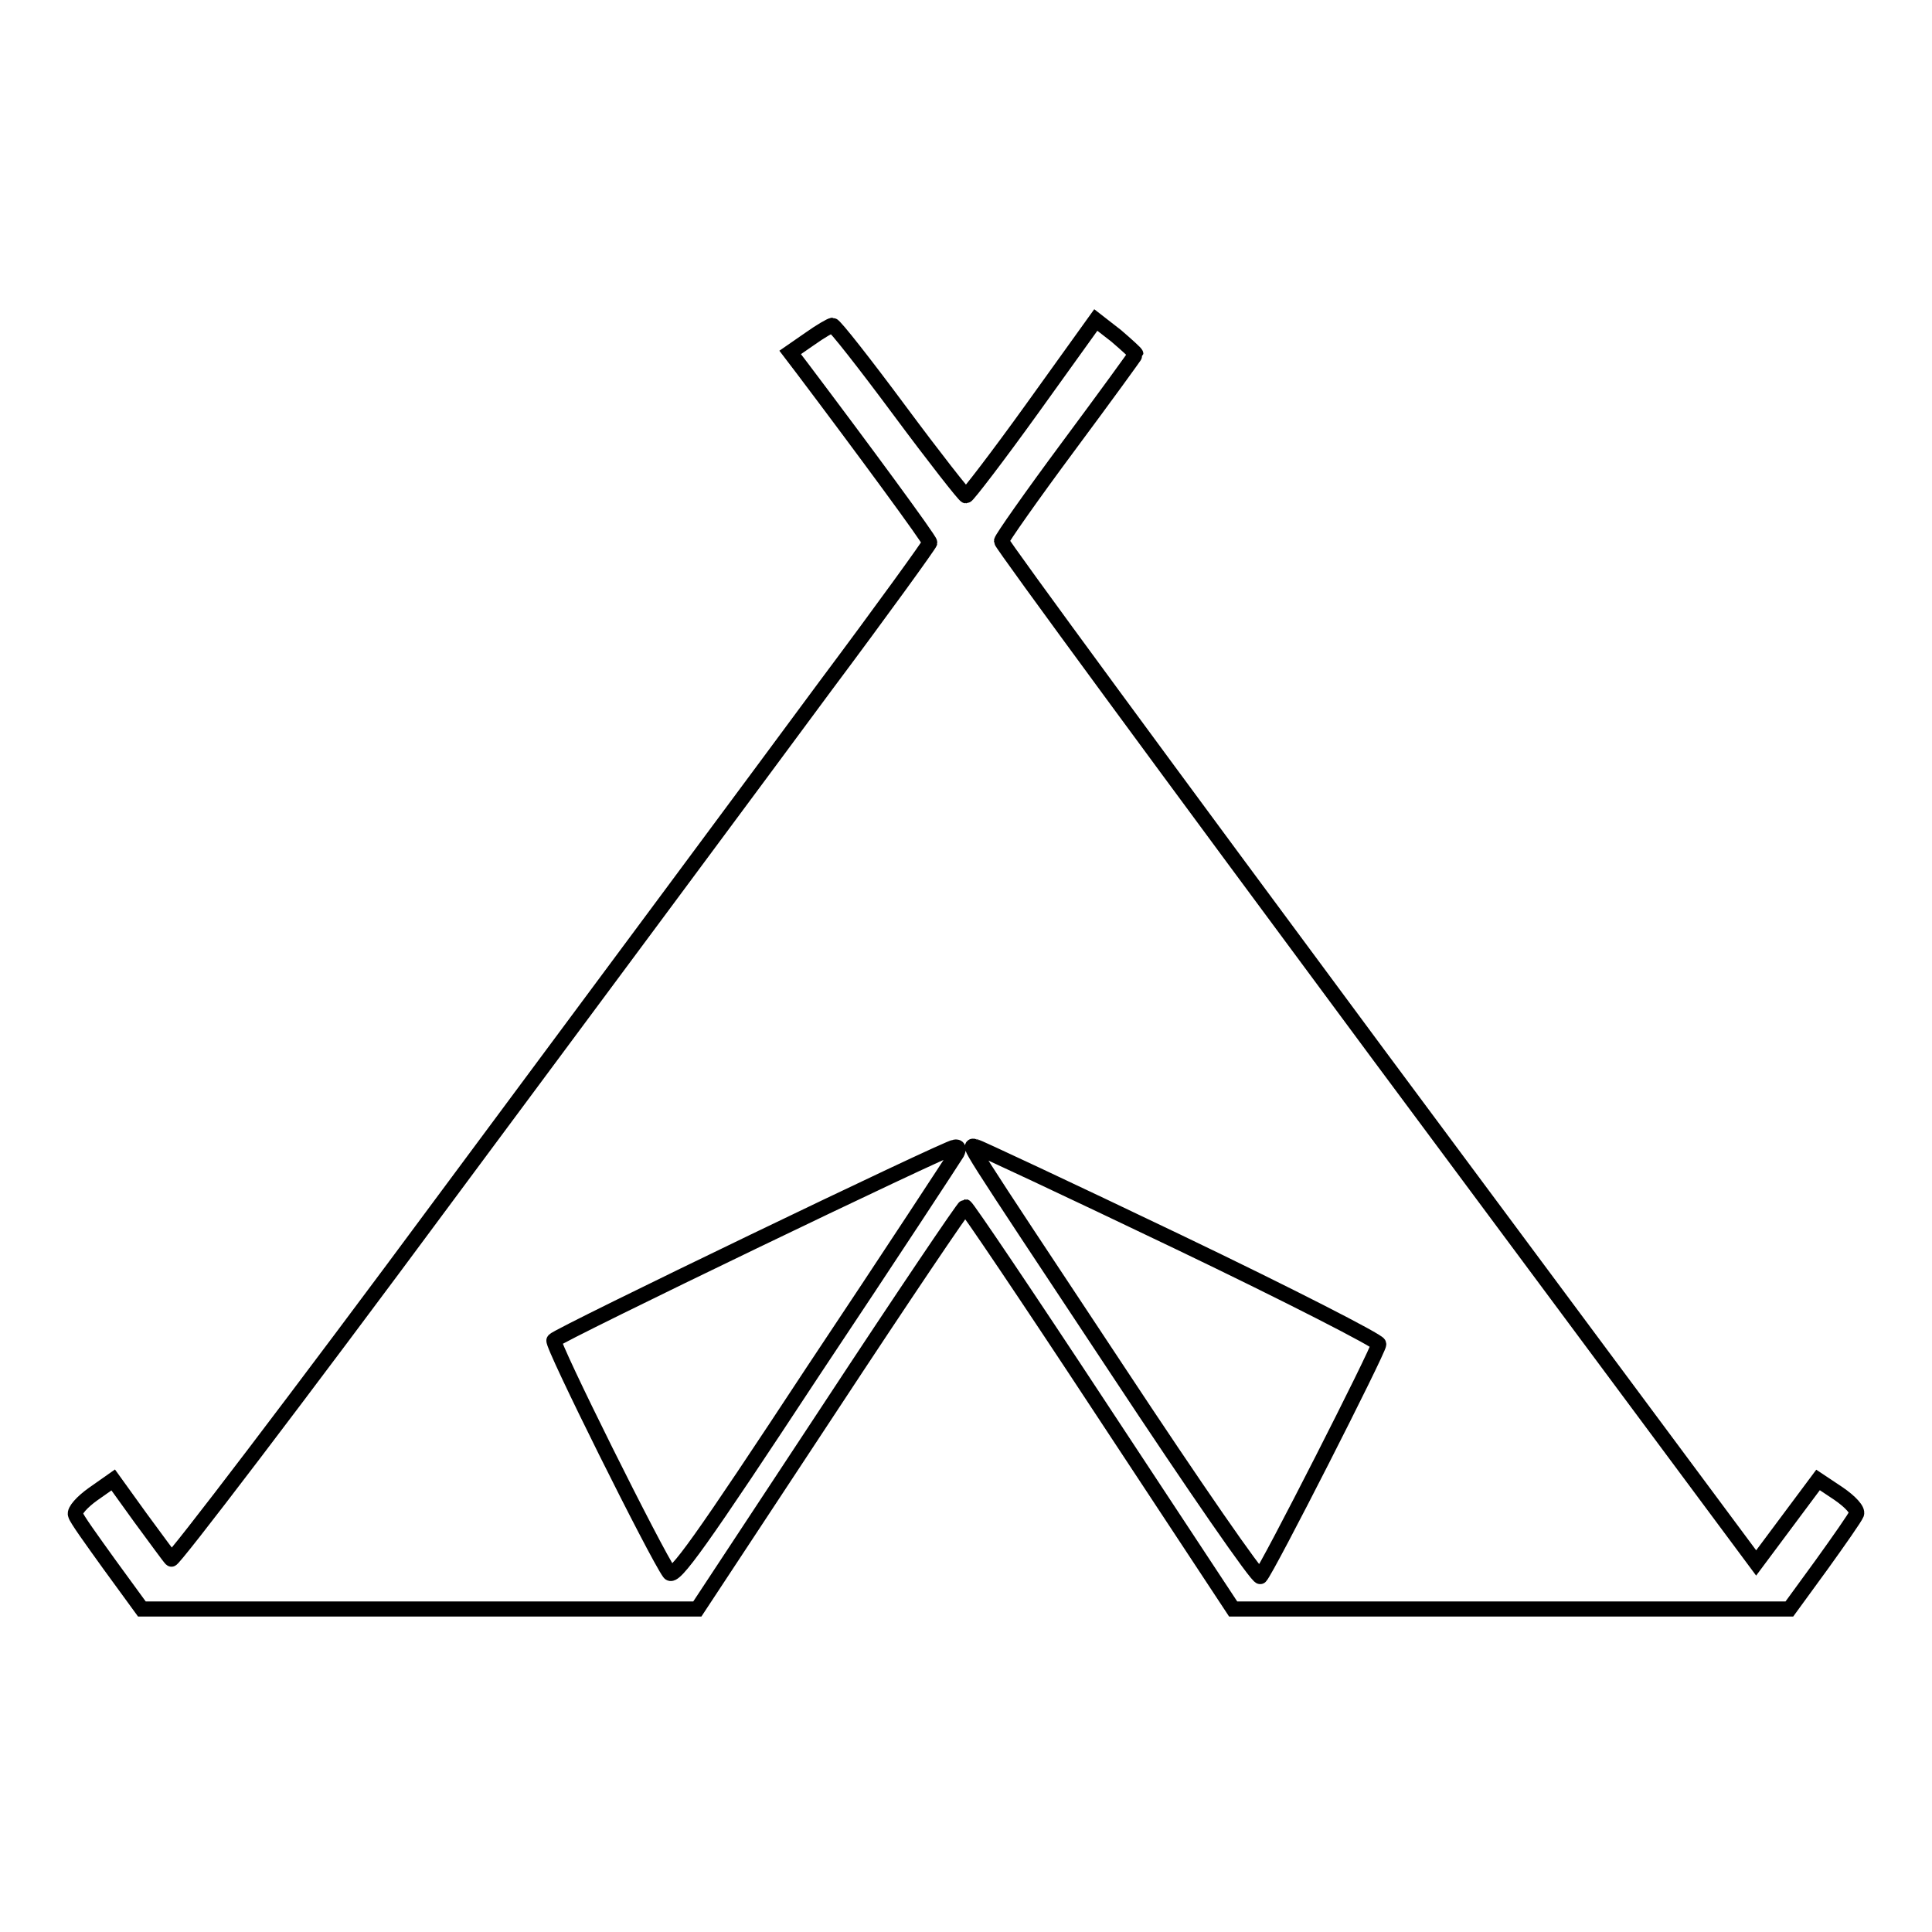 <?xml version="1.0" encoding="utf-8"?>
<!-- Svg Vector Icons : http://www.onlinewebfonts.com/icon -->
<!DOCTYPE svg PUBLIC "-//W3C//DTD SVG 1.1//EN" "http://www.w3.org/Graphics/SVG/1.1/DTD/svg11.dtd">
<svg version="1.1" xmlns="http://www.w3.org/2000/svg" xmlns:xlink="http://www.w3.org/1999/xlink" x="0px" y="0px" viewBox="0 0 256 256" enable-background="new 0 0 256 256" xml:space="preserve">
<g><g><g><path stroke-width="2" fill-opacity="0" stroke="#000000"  d="M136.8,54.1c-4.6,6.4-8.6,11.6-8.8,11.6c-0.2,0-4.2-5.1-8.8-11.3c-4.6-6.2-8.6-11.3-8.9-11.3c-0.2,0-1.6,0.8-3,1.8l-2.6,1.8l1.6,2.1c8,10.6,16.9,22.7,16.9,23.1c0,0.2-6.2,8.8-13.9,19.1c-7.6,10.3-30.1,40.6-50,67.4c-19.9,26.9-36.4,48.5-36.6,48.2c-0.3-0.3-2.1-2.8-4.1-5.5l-3.6-5l-2.7,1.9c-1.4,1-2.5,2.2-2.3,2.7c0.1,0.5,2.2,3.4,4.5,6.6l4.3,5.9h36.8h36.8l17.6-26.7c9.6-14.6,17.7-26.6,17.9-26.6c0.2,0,8.3,12,17.9,26.6l17.6,26.7h36.9h36.8l4.3-5.9c2.3-3.2,4.4-6.2,4.6-6.7c0.2-0.5-0.8-1.6-2.4-2.7l-2.7-1.8l-4.1,5.5l-4.1,5.5l-50-67.3c-27.5-37.1-50-67.7-50-68.1c0-0.3,4-6,8.9-12.6c4.9-6.6,8.9-12.1,8.9-12.2s-1.2-1.2-2.6-2.4l-2.7-2.1L136.8,54.1z M126.8,152.8c-0.3,0.5-8.8,13.5-19,28.8c-15,22.8-18.5,27.7-19.1,26.8c-1.7-2.3-15.7-30.4-15.3-30.8c0.7-0.8,52.2-25.6,53.1-25.6C127,151.9,127.1,152.2,126.8,152.8z M156.2,164.6c14.6,7,26.5,13.1,26.5,13.5c0,0.8-14.8,29.9-15.7,30.8c-0.3,0.3-8.8-12-18.9-27.3c-21-31.7-19.7-29.7-18.9-29.7C129.4,151.9,141.6,157.6,156.2,164.6z"/></g></g></g>
</svg>